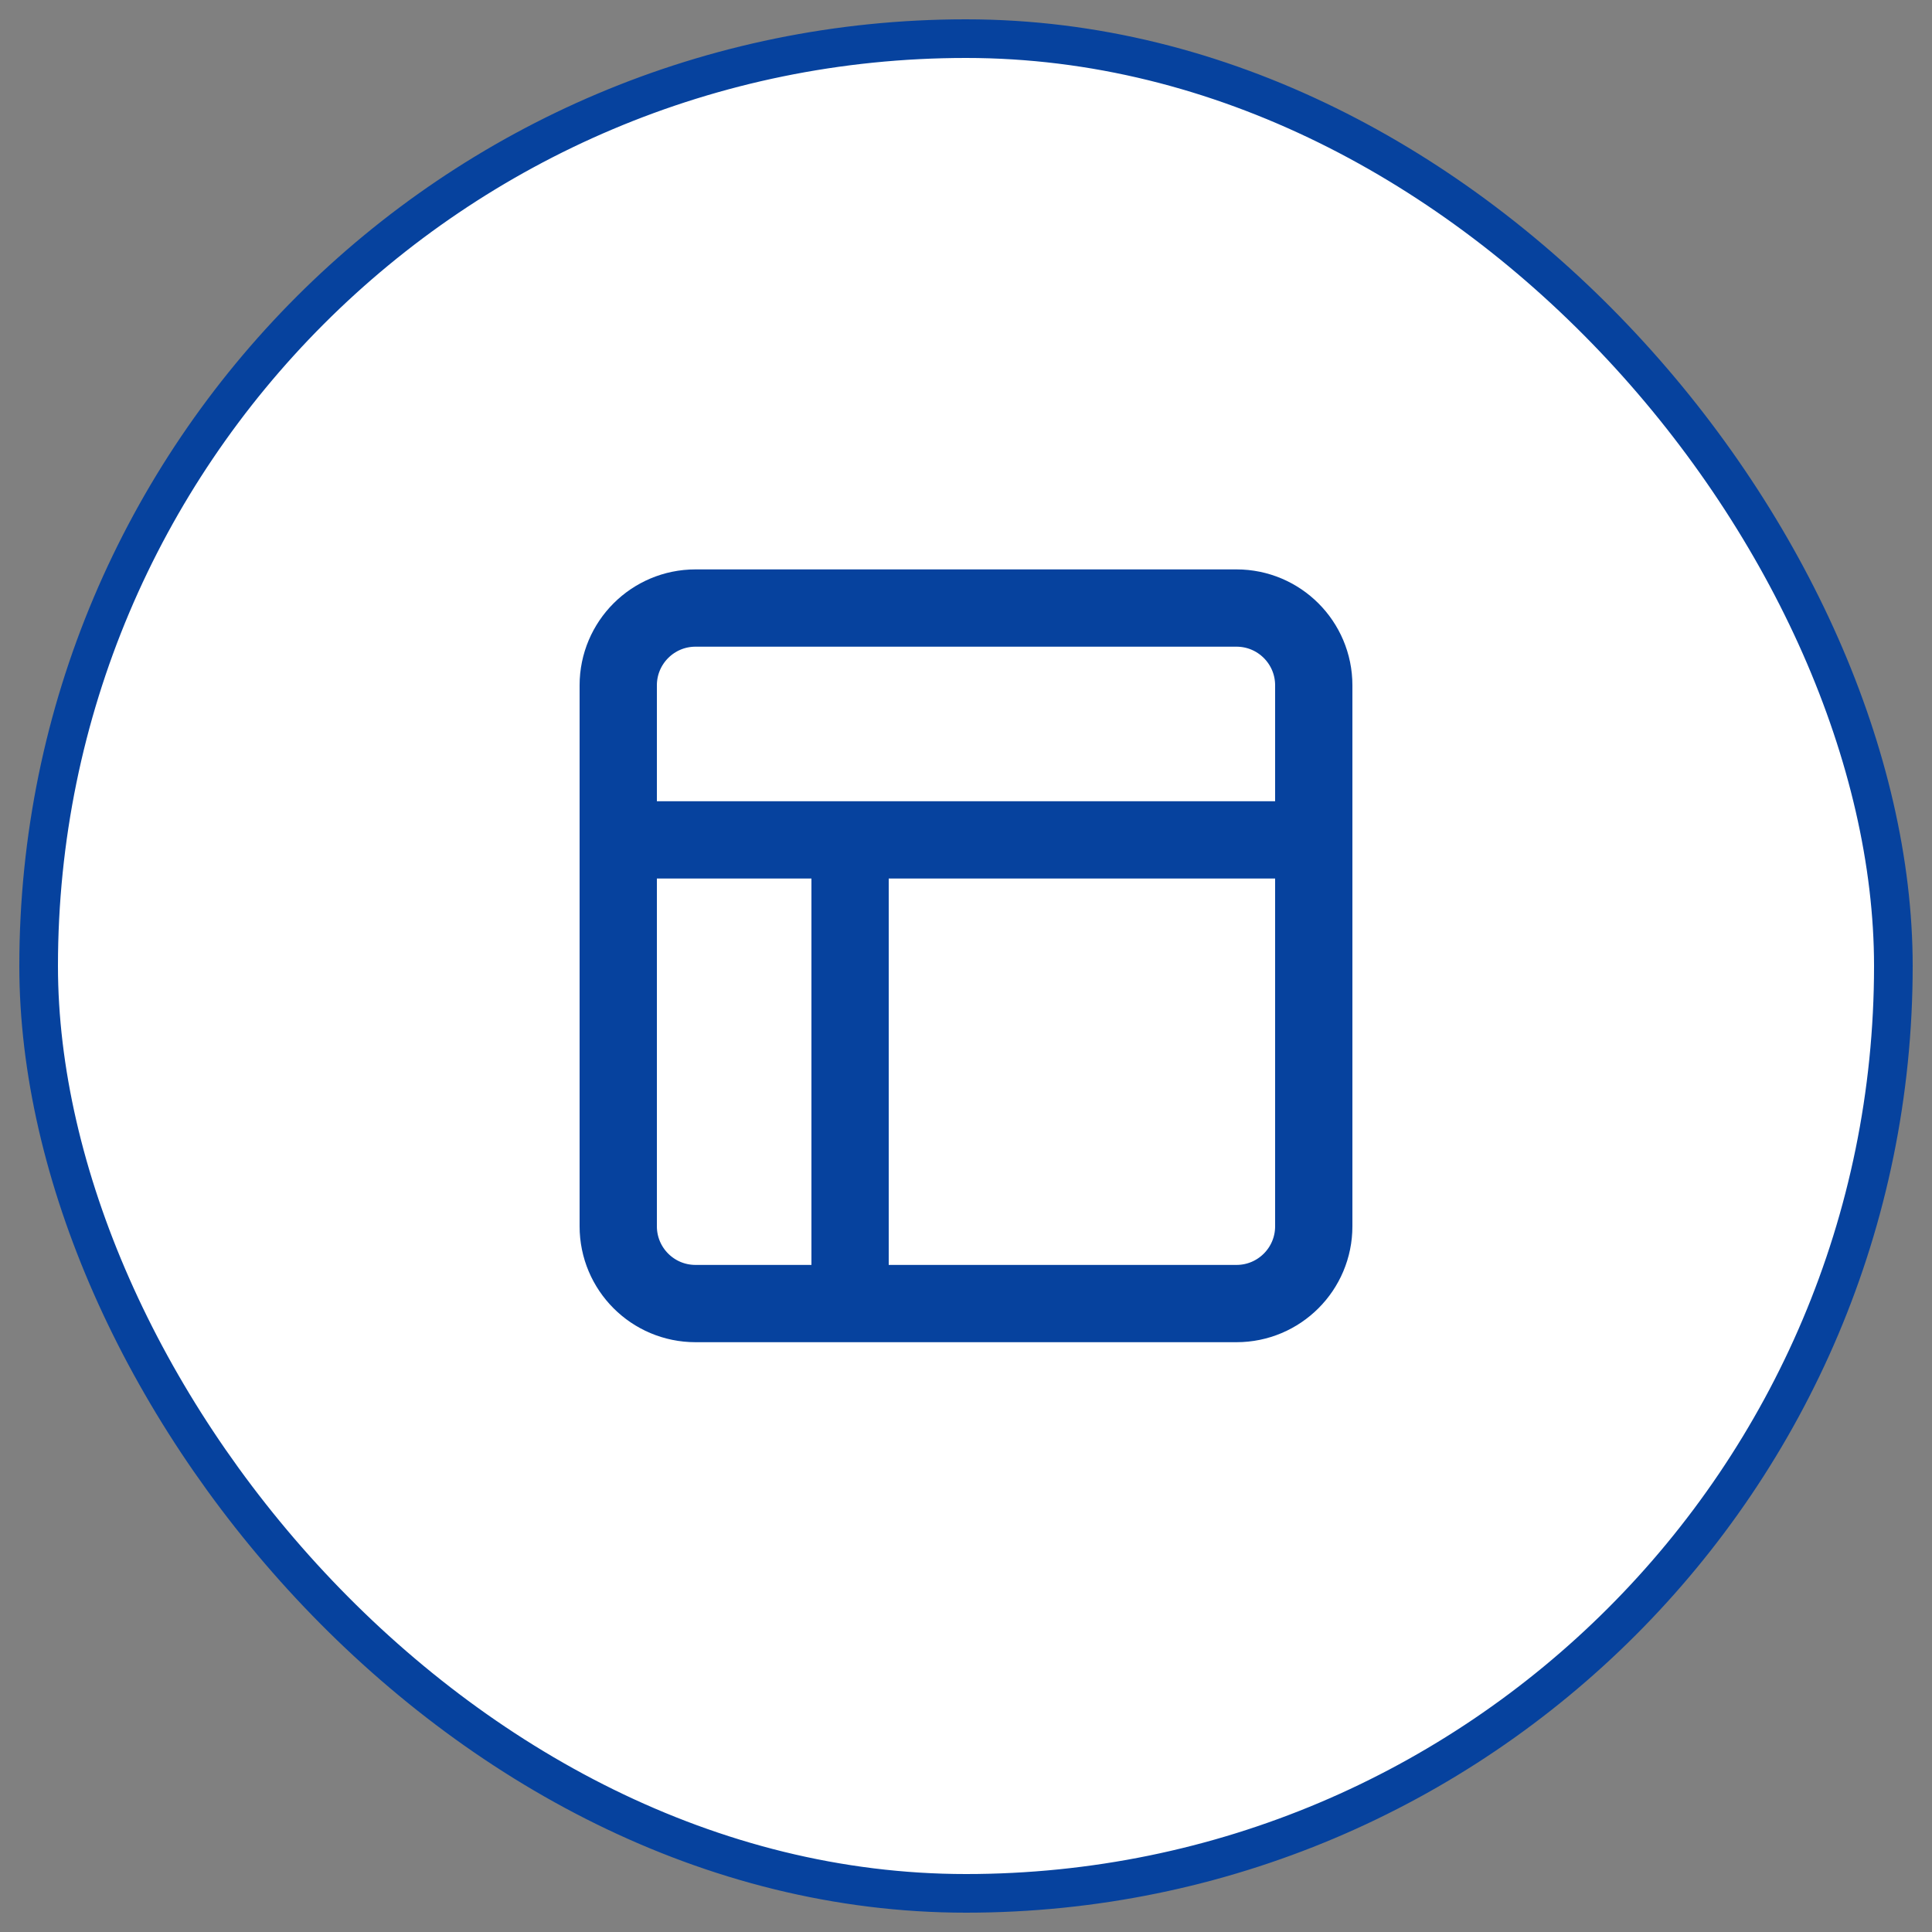 <?xml version="1.0" encoding="UTF-8"?>
<svg xmlns="http://www.w3.org/2000/svg" width="50" height="50" viewBox="0 0 50 50" fill="none">
  <rect x="0" y="0" width="50" height="50" fill="#808080" stroke="none"/>
  <rect x="1" y="1" width="48" height="48" rx="24" fill="white"></rect>
  <rect x="1" y="1" width="48" height="48" rx="24" stroke="#06429E"></rect>
  <path d="M16 21.736H34M22 33.736V21.736M18 15.736H32C33.105 15.736 34 16.632 34 17.736V31.736C34 32.841 33.105 33.736 32 33.736H18C16.895 33.736 16 32.841 16 31.736V17.736C16 16.632 16.895 15.736 18 15.736Z" stroke="#06429E" stroke-width="2" stroke-linecap="round" stroke-linejoin="round"></path>
</svg>

